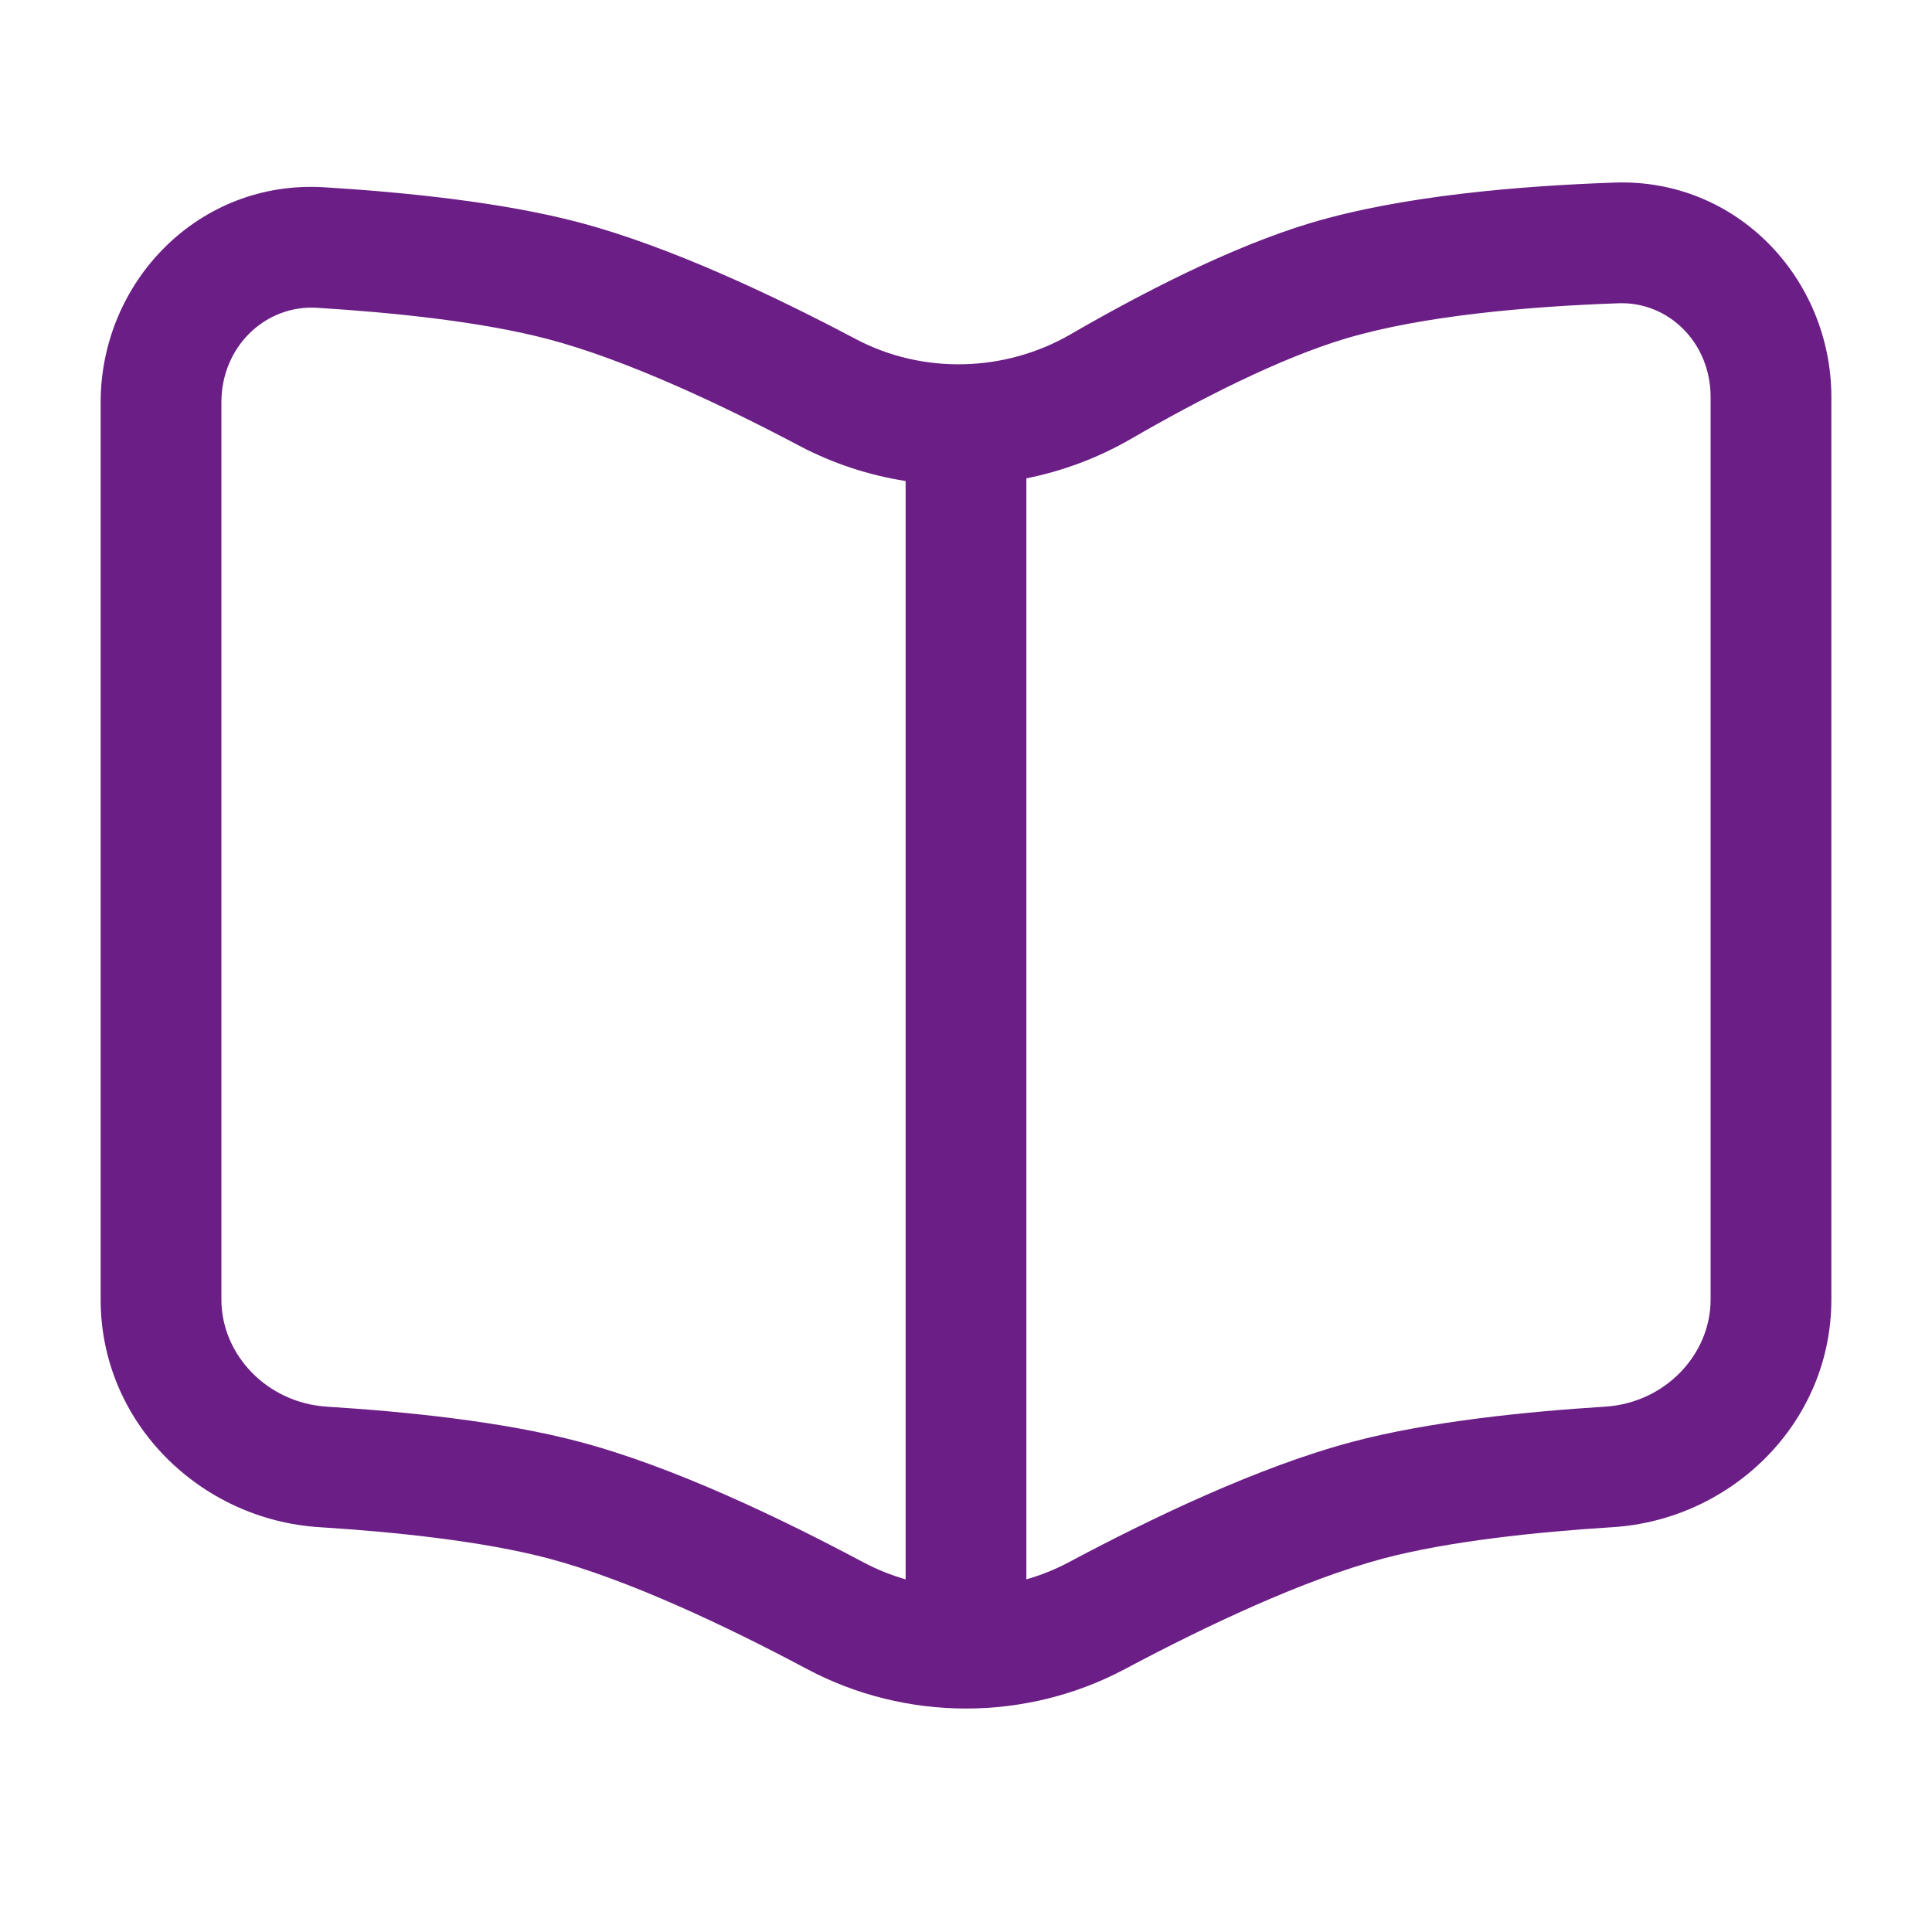 <svg width="32" height="32" viewBox="0 0 32 32" fill="none" xmlns="http://www.w3.org/2000/svg">
<path fill-rule="evenodd" clip-rule="evenodd" d="M30.333 6.578C30.333 4.627 28.78 2.953 26.741 3.024C25.223 3.077 23.239 3.235 21.713 3.692C20.387 4.089 18.894 4.865 17.731 5.538C16.64 6.169 15.282 6.201 14.177 5.617C12.85 4.915 11.104 4.083 9.588 3.683C8.307 3.345 6.687 3.183 5.371 3.102C3.294 2.974 1.667 4.665 1.667 6.664V21.525C1.667 23.573 3.325 25.172 5.291 25.295C6.569 25.375 8.008 25.529 9.078 25.811C10.402 26.161 12.038 26.937 13.36 27.641C15.004 28.518 16.996 28.518 18.64 27.641C19.962 26.937 21.598 26.161 22.922 25.811C23.992 25.529 25.431 25.375 26.709 25.295C28.675 25.172 30.333 23.573 30.333 21.525V6.578ZM26.811 5.023C27.631 4.995 28.333 5.669 28.333 6.578V21.525C28.333 22.439 27.576 23.237 26.584 23.299C25.278 23.381 23.679 23.543 22.412 23.878C20.851 24.289 19.044 25.16 17.7 25.877C17.475 25.996 17.241 26.09 17 26.159V7.923C17.603 7.802 18.189 7.584 18.733 7.269C19.867 6.613 21.193 5.935 22.287 5.608C23.552 5.229 25.319 5.075 26.811 5.023ZM15 7.967C14.393 7.872 13.799 7.679 13.242 7.385C11.94 6.696 10.361 5.955 9.078 5.617C7.995 5.331 6.537 5.177 5.249 5.098C4.403 5.046 3.667 5.734 3.667 6.664V21.525C3.667 22.439 4.424 23.237 5.416 23.299C6.722 23.381 8.321 23.543 9.588 23.878C11.149 24.289 12.956 25.16 14.3 25.877C14.525 25.996 14.759 26.09 15 26.159V7.967Z" fill="#6B1E85"/>
</svg>
